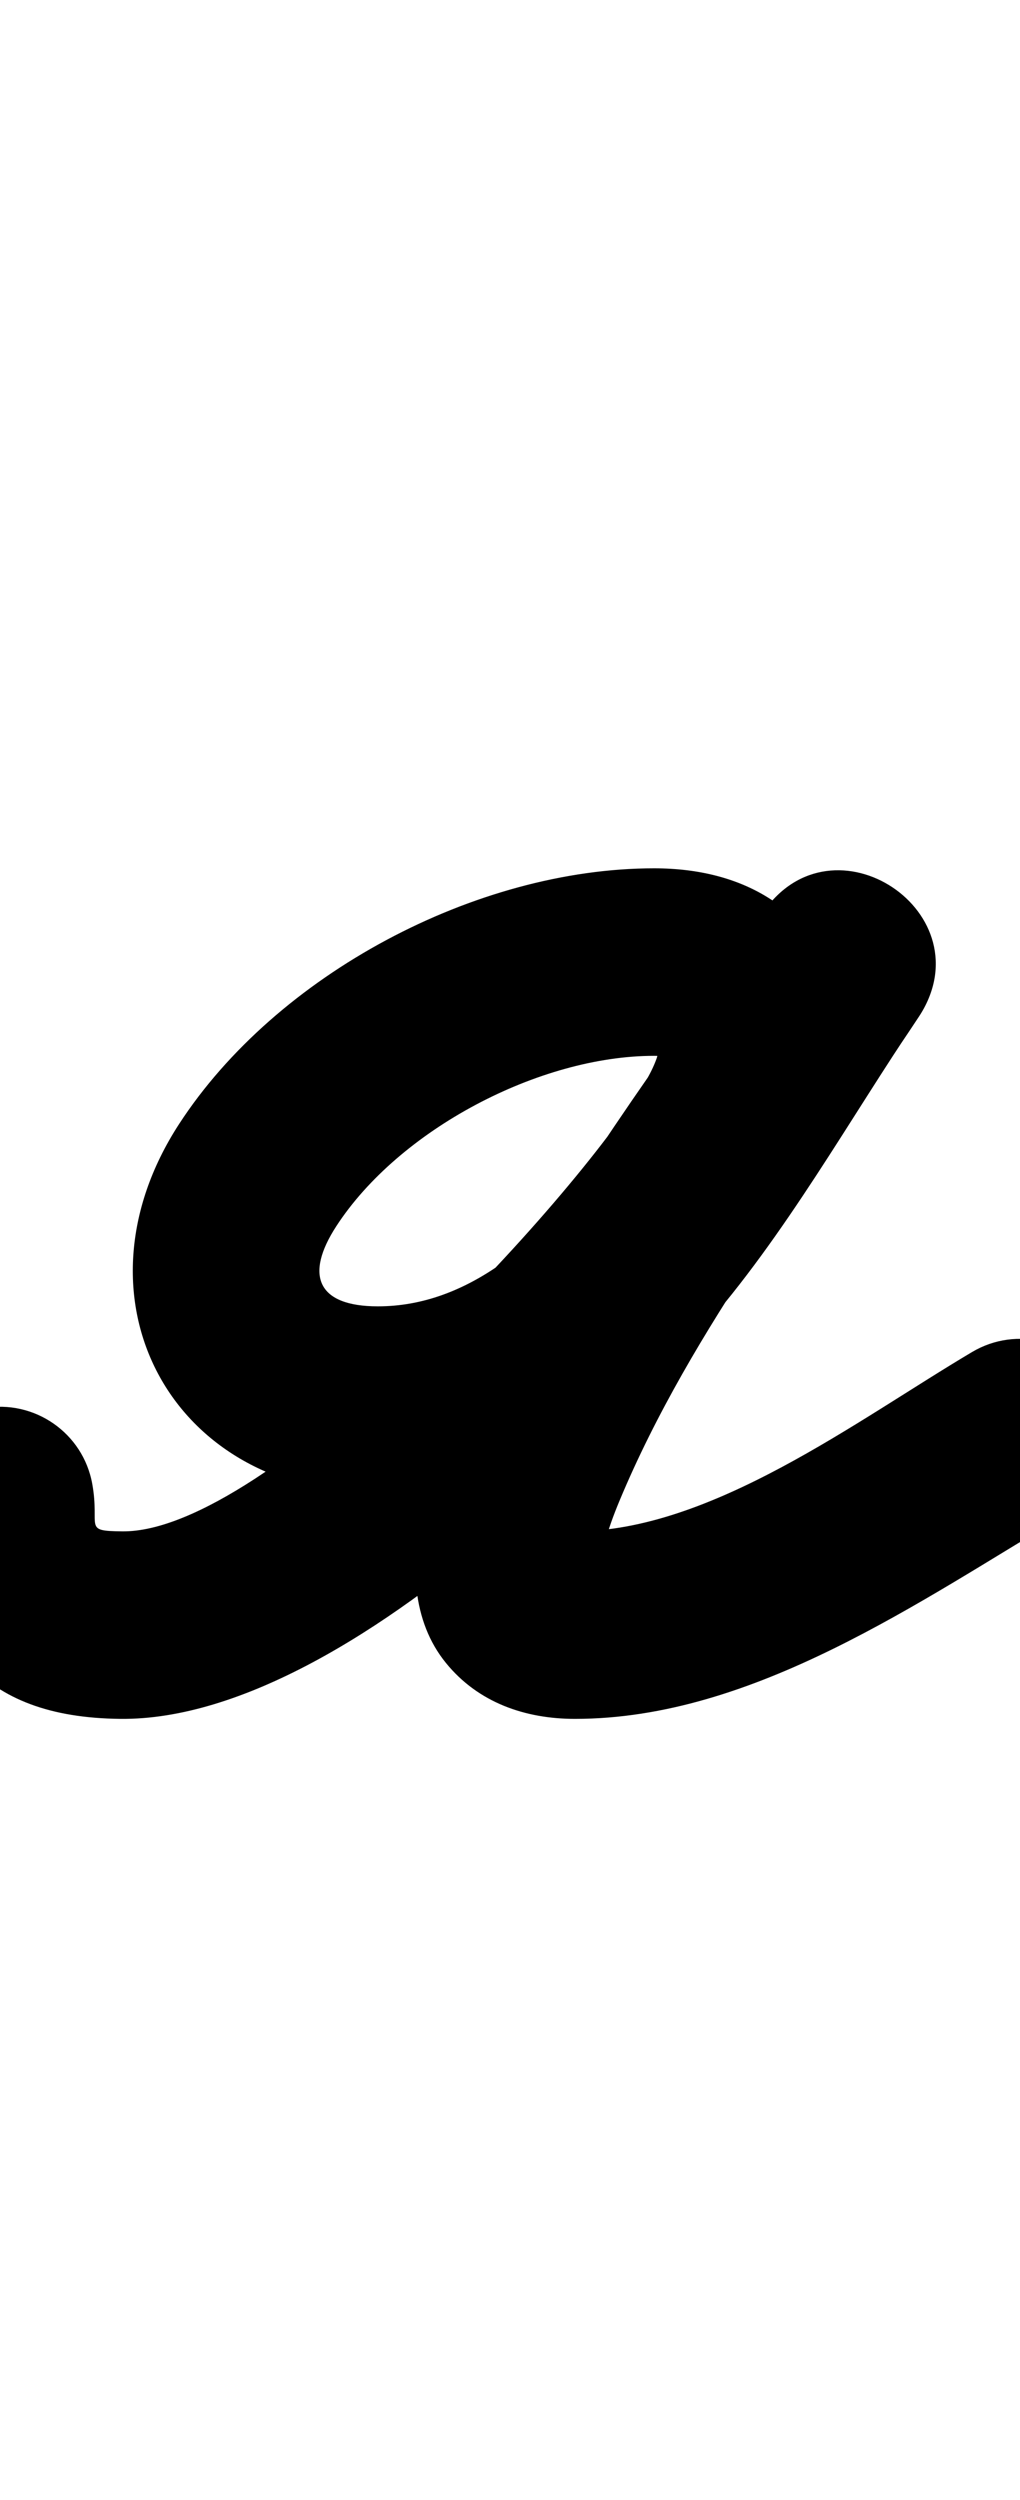 <?xml version="1.0" encoding="UTF-8"?>
<svg xmlns="http://www.w3.org/2000/svg" xmlns:inkscape="http://www.inkscape.org/namespaces/inkscape" xmlns:sodipodi="http://sodipodi.sourceforge.net/DTD/sodipodi-0.dtd" xmlns:svg="http://www.w3.org/2000/svg" version="1.1" viewBox="0 -350 408 1000">
    <sodipodi:namedview pagecolor="#ffffff" bordercolor="#666666" borderopacity="1.0" showgrid="true">
        <inkscape:grid id="grid№1" type="xygrid" dotted="false" enabled="true" visible="true" empspacing="10" />
        <sodipodi:guide id="baseline" position="0.00,350.00" orientation="0.00,1.00" />
    </sodipodi:namedview>
    <g id="glyph">
        <path d="M -36.915 256.764C -36.915 256.764 -36.915 256.764 -36.915 256.764C -28.026 306.519 -8.59 336.901 48.137 337.498C 143.936 338.506 276.171 198.474 322.438 121.28C 356.317 64.76 334.754 -2.7 261.652 -2.7C 190.432 -2.7 110.51 39.774 71.645 99.563C 26.513 168.994 67.992 247.5 151.143 247.5C 262.228 247.5 313.427 136.368 367.21 57.167C 381.156 36.63 372.4 15.84 356.743 5.368C 341.087 -5.105 318.529 -5.261 304.872 15.47C 262.022 80.513 124.788 249.046 178.331 315.08C 191.251 331.015 210.066 337.5 229.98 337.5C 301.398 337.5 367.74 290.472 427.127 255.255C 444.941 244.691 450.819 221.686 440.255 203.873C 429.691 186.059 406.686 180.181 388.873 190.745C 342.811 218.06 284.5 262.5 229.98 262.5C 227.135 262.5 235.143 266.118 237.031 268.397C 240.716 272.847 240.078 275.773 240.451 275.743C 240.803 275.716 239.901 274.912 241.642 268.115C 243.227 261.925 245.375 256.087 247.837 250.183C 276.715 180.933 326.174 119.465 367.502 56.73C 381.159 36 372.548 15.307 357.036 4.931C 341.523 -5.445 319.11 -5.504 305.164 15.033C 268.698 68.733 223.269 172.5 151.143 172.5C 126.905 172.5 121.77 160.064 134.527 140.438C 159.615 101.844 215.719 72.3 261.652 72.3C 263.98 72.3 265.932 72.544 268.156 73.082C 269.712 73.459 265.615 71.012 264.825 69.619C 262.52 65.557 264.267 68.902 262.584 73.531C 261.418 76.74 259.863 79.795 258.109 82.722C 229.193 130.967 106.851 263.112 48.926 262.502C 32.954 262.334 40.041 261.07 36.915 243.574C 33.273 223.186 13.793 209.611 -6.595 213.253C -26.983 216.896 -40.558 236.376 -36.915 256.764Z" />
    </g>
</svg>
